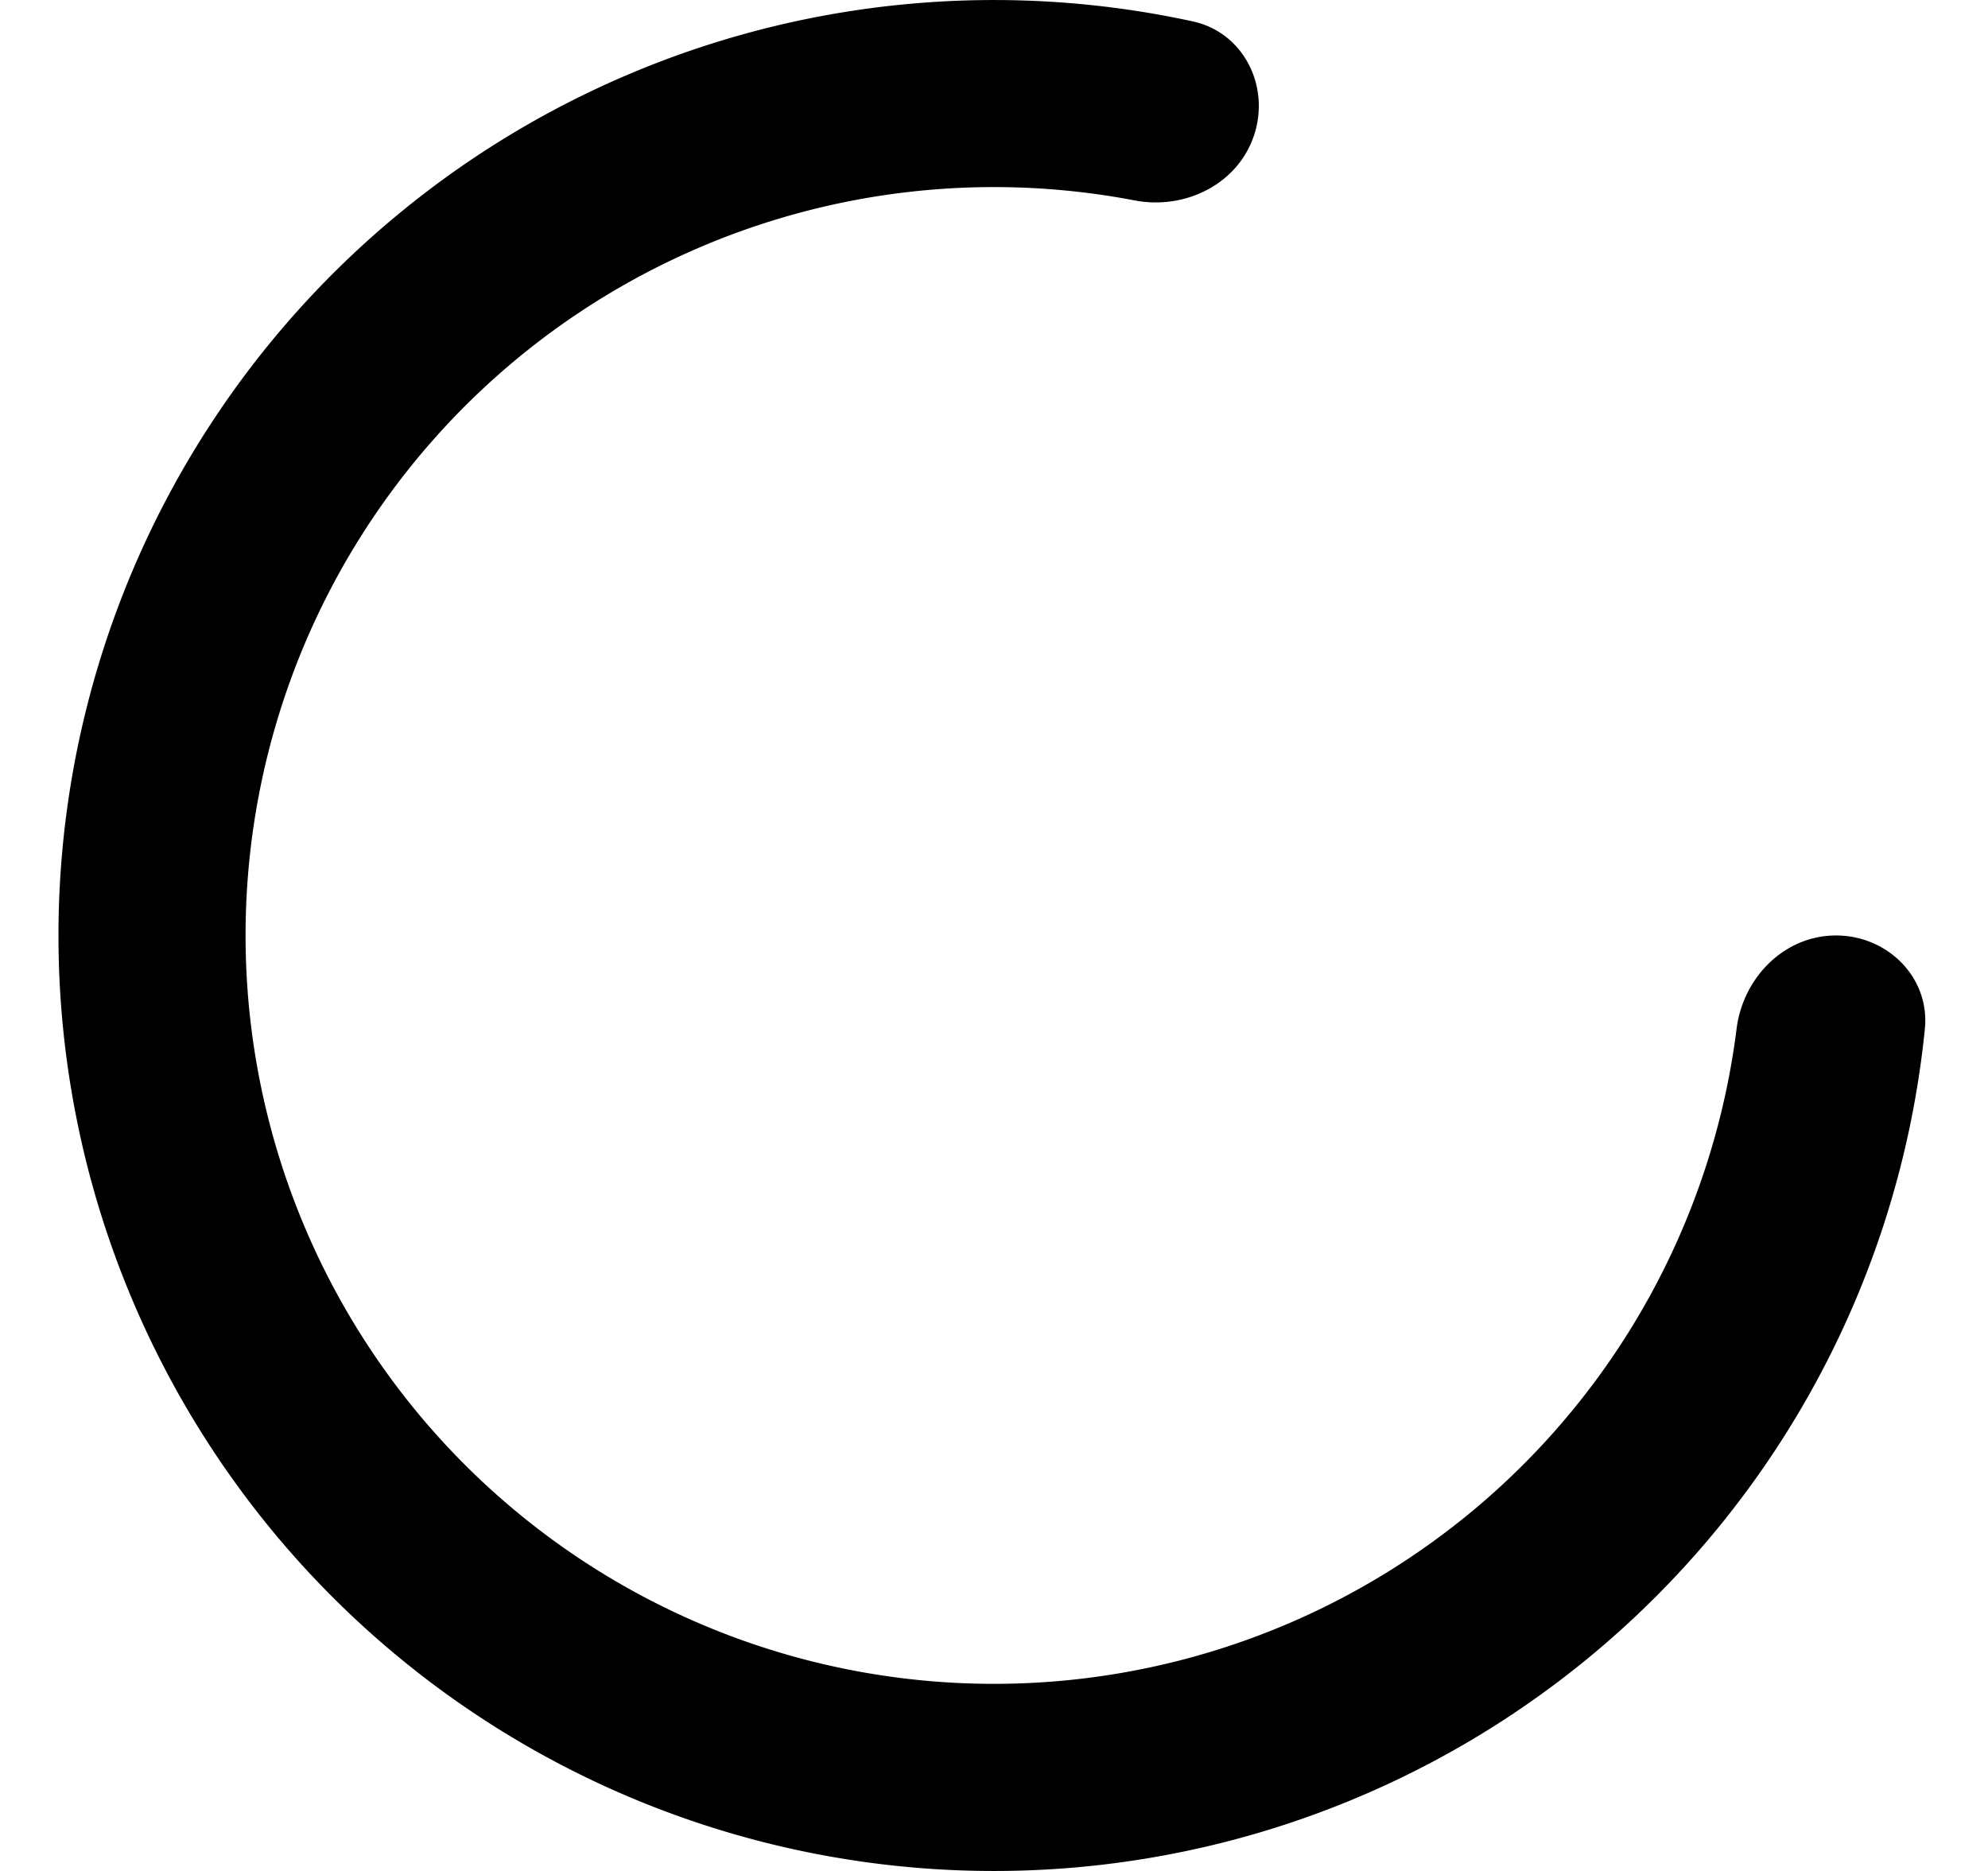 <svg xmlns="http://www.w3.org/2000/svg" width="17" height="16" fill="none" viewBox="0 0 17 16"><path fill="#000" d="M15.7 8c.442 0 .804.36.76.799A8 8 0 1 1 10.2.183c.432.094.662.55.525.97s-.588.644-1.022.561a6.4 6.4 0 1 0 5.147 7.084c.055-.438.408-.798.85-.798"/></svg>